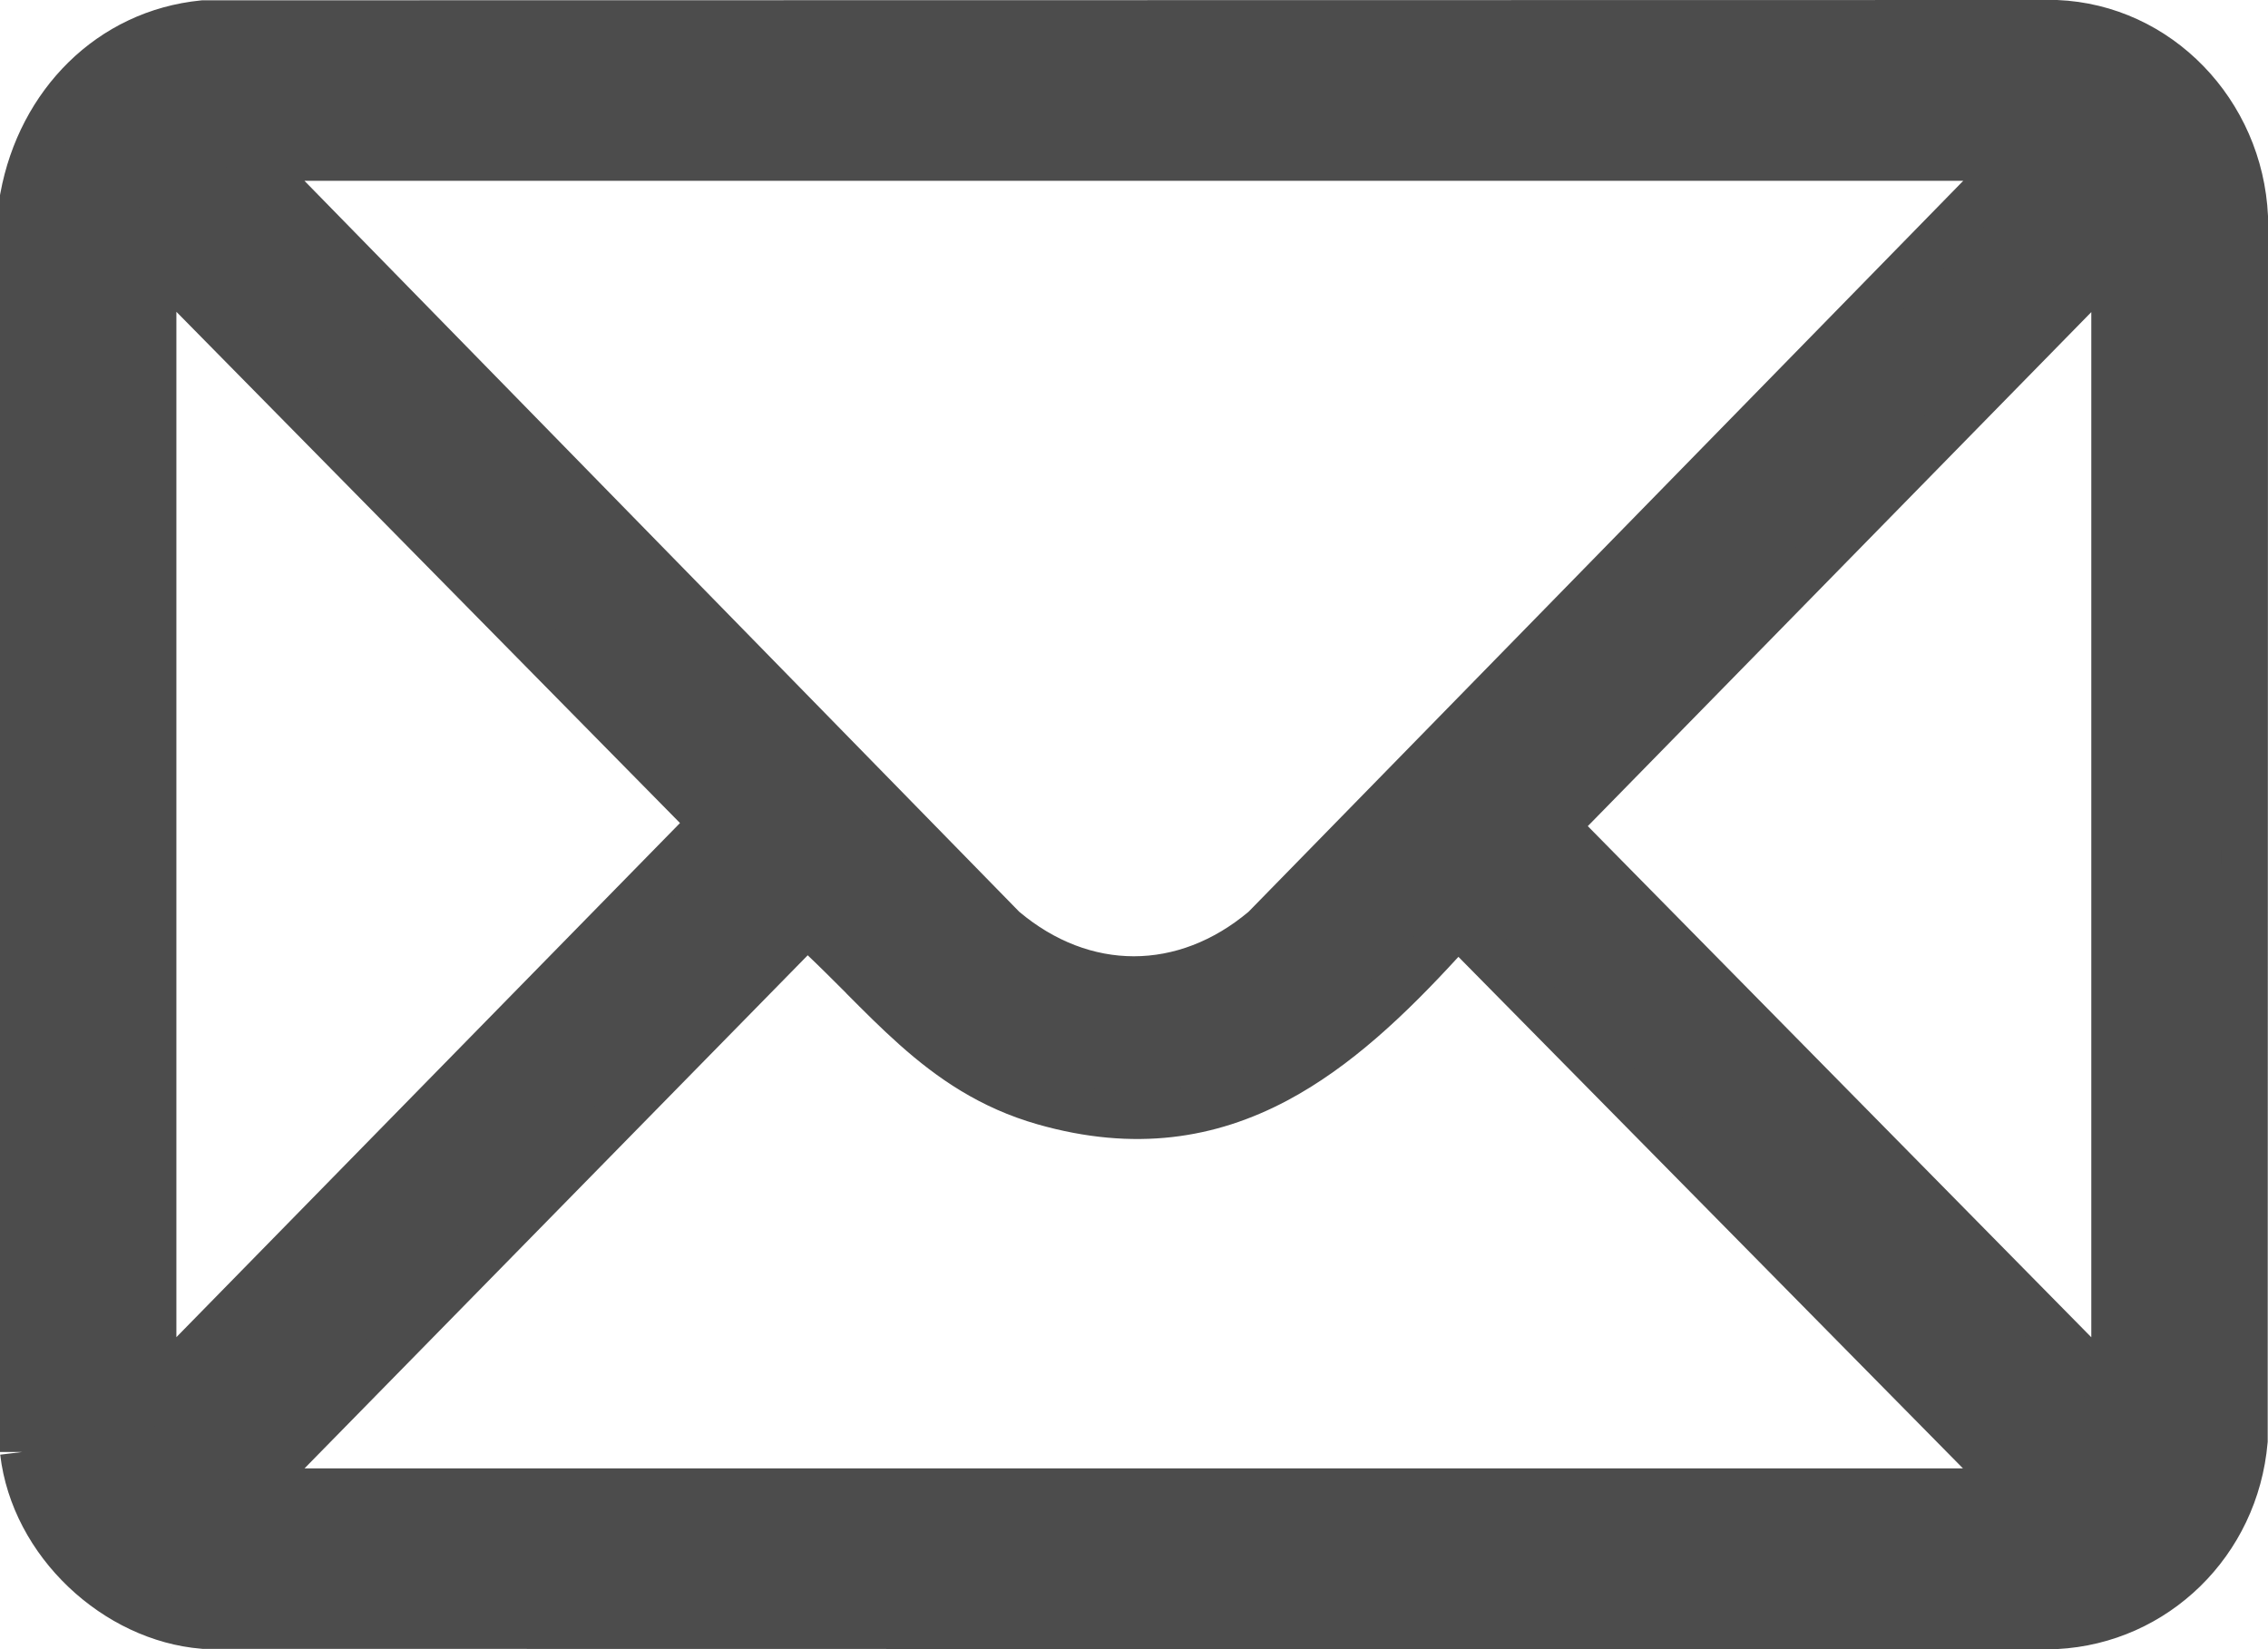 <svg width="22" height="16" viewBox="0 0 22 16" fill="none" xmlns="http://www.w3.org/2000/svg">
<path d="M0.224 14.087V1.914C0.391 1.011 1.066 0.321 1.972 0.231L19.945 0.228C20.937 0.269 21.729 1.094 21.775 2.106L21.773 13.977C21.687 14.962 20.908 15.721 19.945 15.771L1.972 15.768C1.122 15.699 0.327 14.963 0.224 14.085V14.087ZM19.585 1.525H2.413L9.736 9.015C10.508 9.67 11.491 9.67 12.262 9.015L19.585 1.525ZM1.487 13.525L6.913 7.985L1.487 2.475V13.525ZM20.511 13.525V2.475L15.085 8.015L20.511 13.525ZM19.585 14.475L14.14 8.953C13.03 10.195 11.897 11.193 10.125 10.688C9.096 10.395 8.584 9.629 7.827 8.953L2.413 14.475H19.585Z" fill="#4C4C4C"/>
<path fill-rule="evenodd" clip-rule="evenodd" d="M19.954 0C21.066 0.045 21.948 0.969 22 2.095L22 2.106L21.997 13.988L21.996 13.998C21.901 15.097 21.03 15.943 19.956 15.999L19.945 16L1.963 15.997L1.954 15.996C1.003 15.919 0.118 15.104 0.002 14.113L0.216 14.087H0V1.893L0.004 1.872C0.187 0.879 0.936 0.104 1.95 0.004L1.961 0.003L19.954 0ZM0.449 14.071V1.936C0.604 1.137 1.198 0.542 1.983 0.46L19.94 0.457C20.808 0.495 21.508 1.218 21.551 2.111L21.548 13.967C21.469 14.831 20.785 15.496 19.939 15.543L1.981 15.54C1.239 15.475 0.544 14.827 0.449 14.071ZM1.873 1.297H20.125L12.414 9.184L12.406 9.191C11.551 9.916 10.447 9.917 9.592 9.191L9.584 9.184L1.873 1.297ZM2.953 1.754L9.887 8.846C10.572 9.422 11.426 9.421 12.111 8.846L19.044 1.754H2.953ZM20.735 1.922V13.525L20.511 13.525L20.352 13.687L14.767 8.016L20.735 1.922ZM20.286 12.974V3.028L15.402 8.015L20.286 12.974ZM1.262 1.924L7.231 7.984L1.262 14.078V1.924ZM1.711 3.025V12.973L6.596 7.985L1.711 3.025ZM14.132 8.622L20.128 14.703H1.871L7.816 8.64L7.975 8.781C8.17 8.955 8.348 9.134 8.518 9.305L8.522 9.309C8.692 9.48 8.853 9.642 9.021 9.792C9.358 10.091 9.714 10.333 10.185 10.468C11.015 10.704 11.682 10.588 12.277 10.273C12.883 9.951 13.421 9.418 13.974 8.799L14.132 8.622ZM7.835 9.268L2.954 14.246H19.041L14.147 9.283C13.638 9.839 13.101 10.351 12.485 10.678C11.792 11.046 11.007 11.177 10.064 10.908C9.507 10.749 9.092 10.462 8.726 10.136C8.547 9.977 8.378 9.807 8.211 9.639L8.203 9.63C8.081 9.508 7.96 9.387 7.835 9.268Z" fill="#4C4C4C"/>
</svg>
